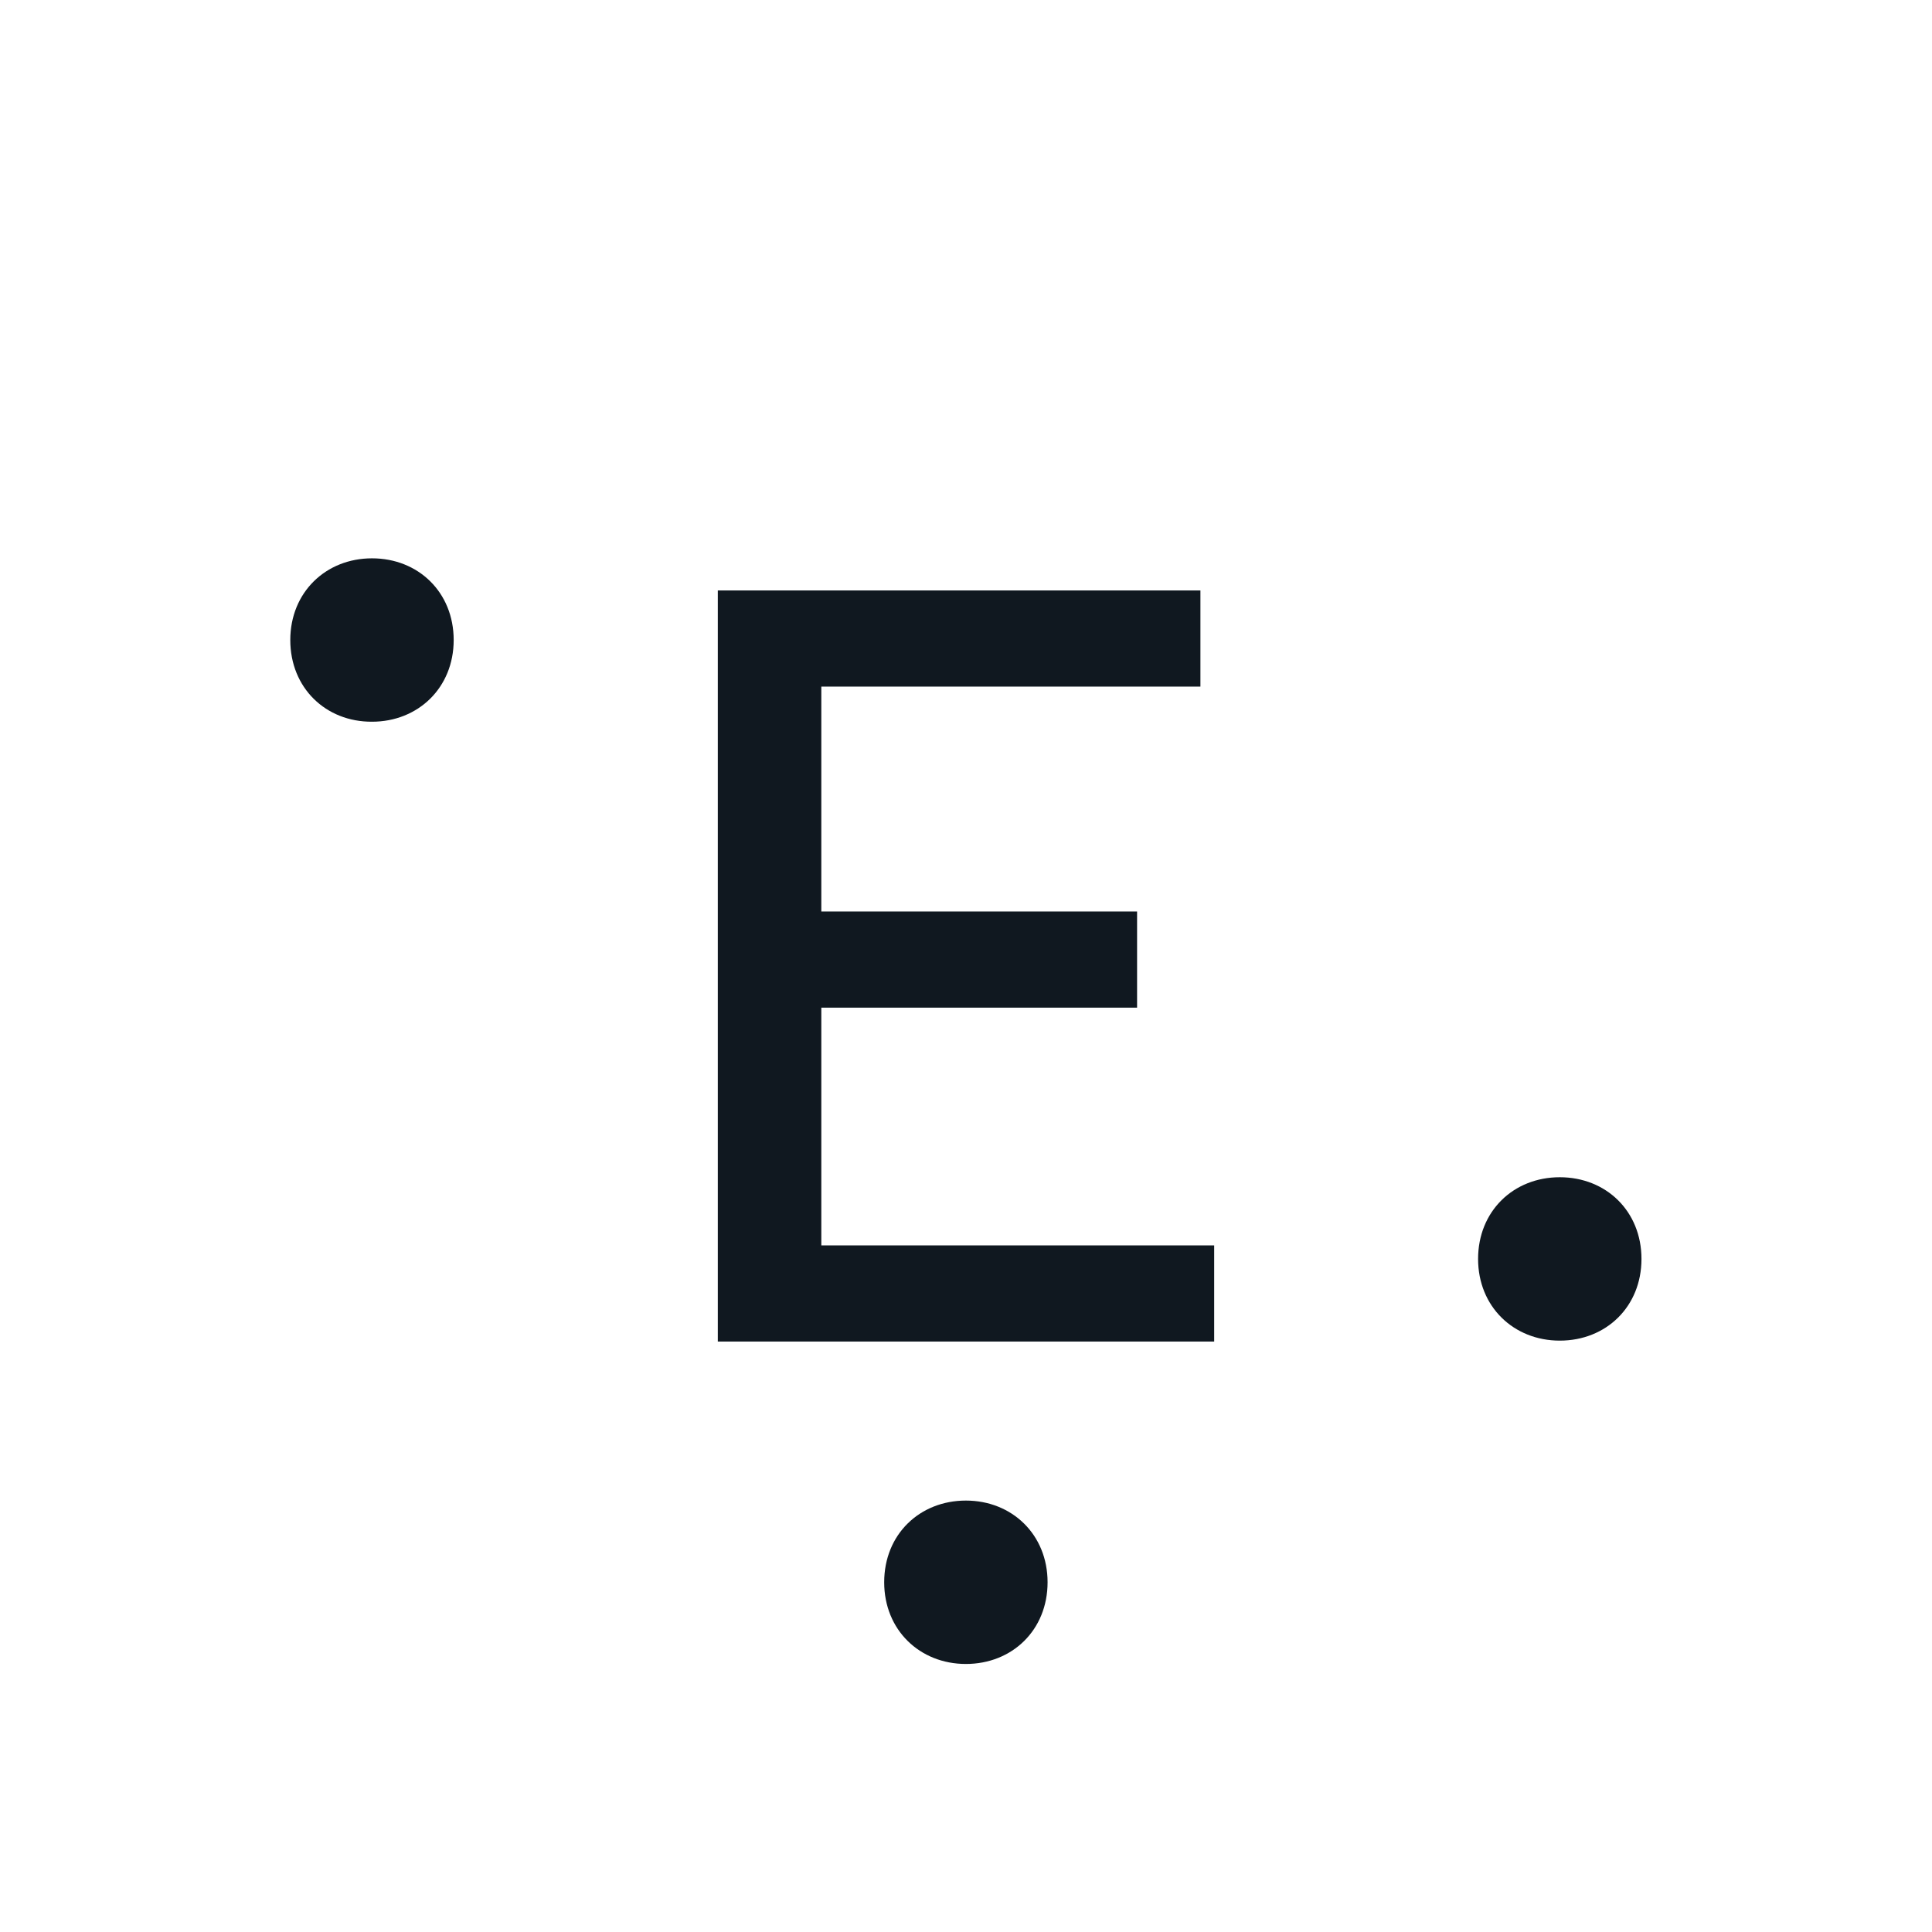 <svg width="272" height="272" viewBox="0 0 272 272" fill="none" xmlns="http://www.w3.org/2000/svg">
<path d="M40.869 90.107C40.869 83.387 45.877 78.605 52.371 78.605C58.897 78.605 63.873 83.387 63.873 90.107C63.873 96.827 58.865 101.608 52.371 101.608C45.877 101.641 40.869 96.859 40.869 90.107Z" fill="#101820"/>
<path d="M124.482 222.763C124.482 229.483 129.49 234.264 135.984 234.264C142.51 234.264 147.485 229.483 147.485 222.763C147.485 216.043 142.477 211.261 135.984 211.261C129.49 211.261 124.482 216.01 124.482 222.763Z" fill="#101820"/>
<path d="M115.63 141.864H160.086V128.327H115.63V96.665H169.003V83.128H101.059V188.872H170.941V175.335H115.63V141.864Z" fill="#101820"/>
<path d="M219.596 188.743C226.123 188.743 231.098 183.961 231.098 177.241C231.098 170.521 226.123 165.739 219.596 165.739C213.07 165.739 208.095 170.521 208.095 177.241C208.095 183.961 213.102 188.743 219.596 188.743Z" fill="#101820"/>
</svg>
